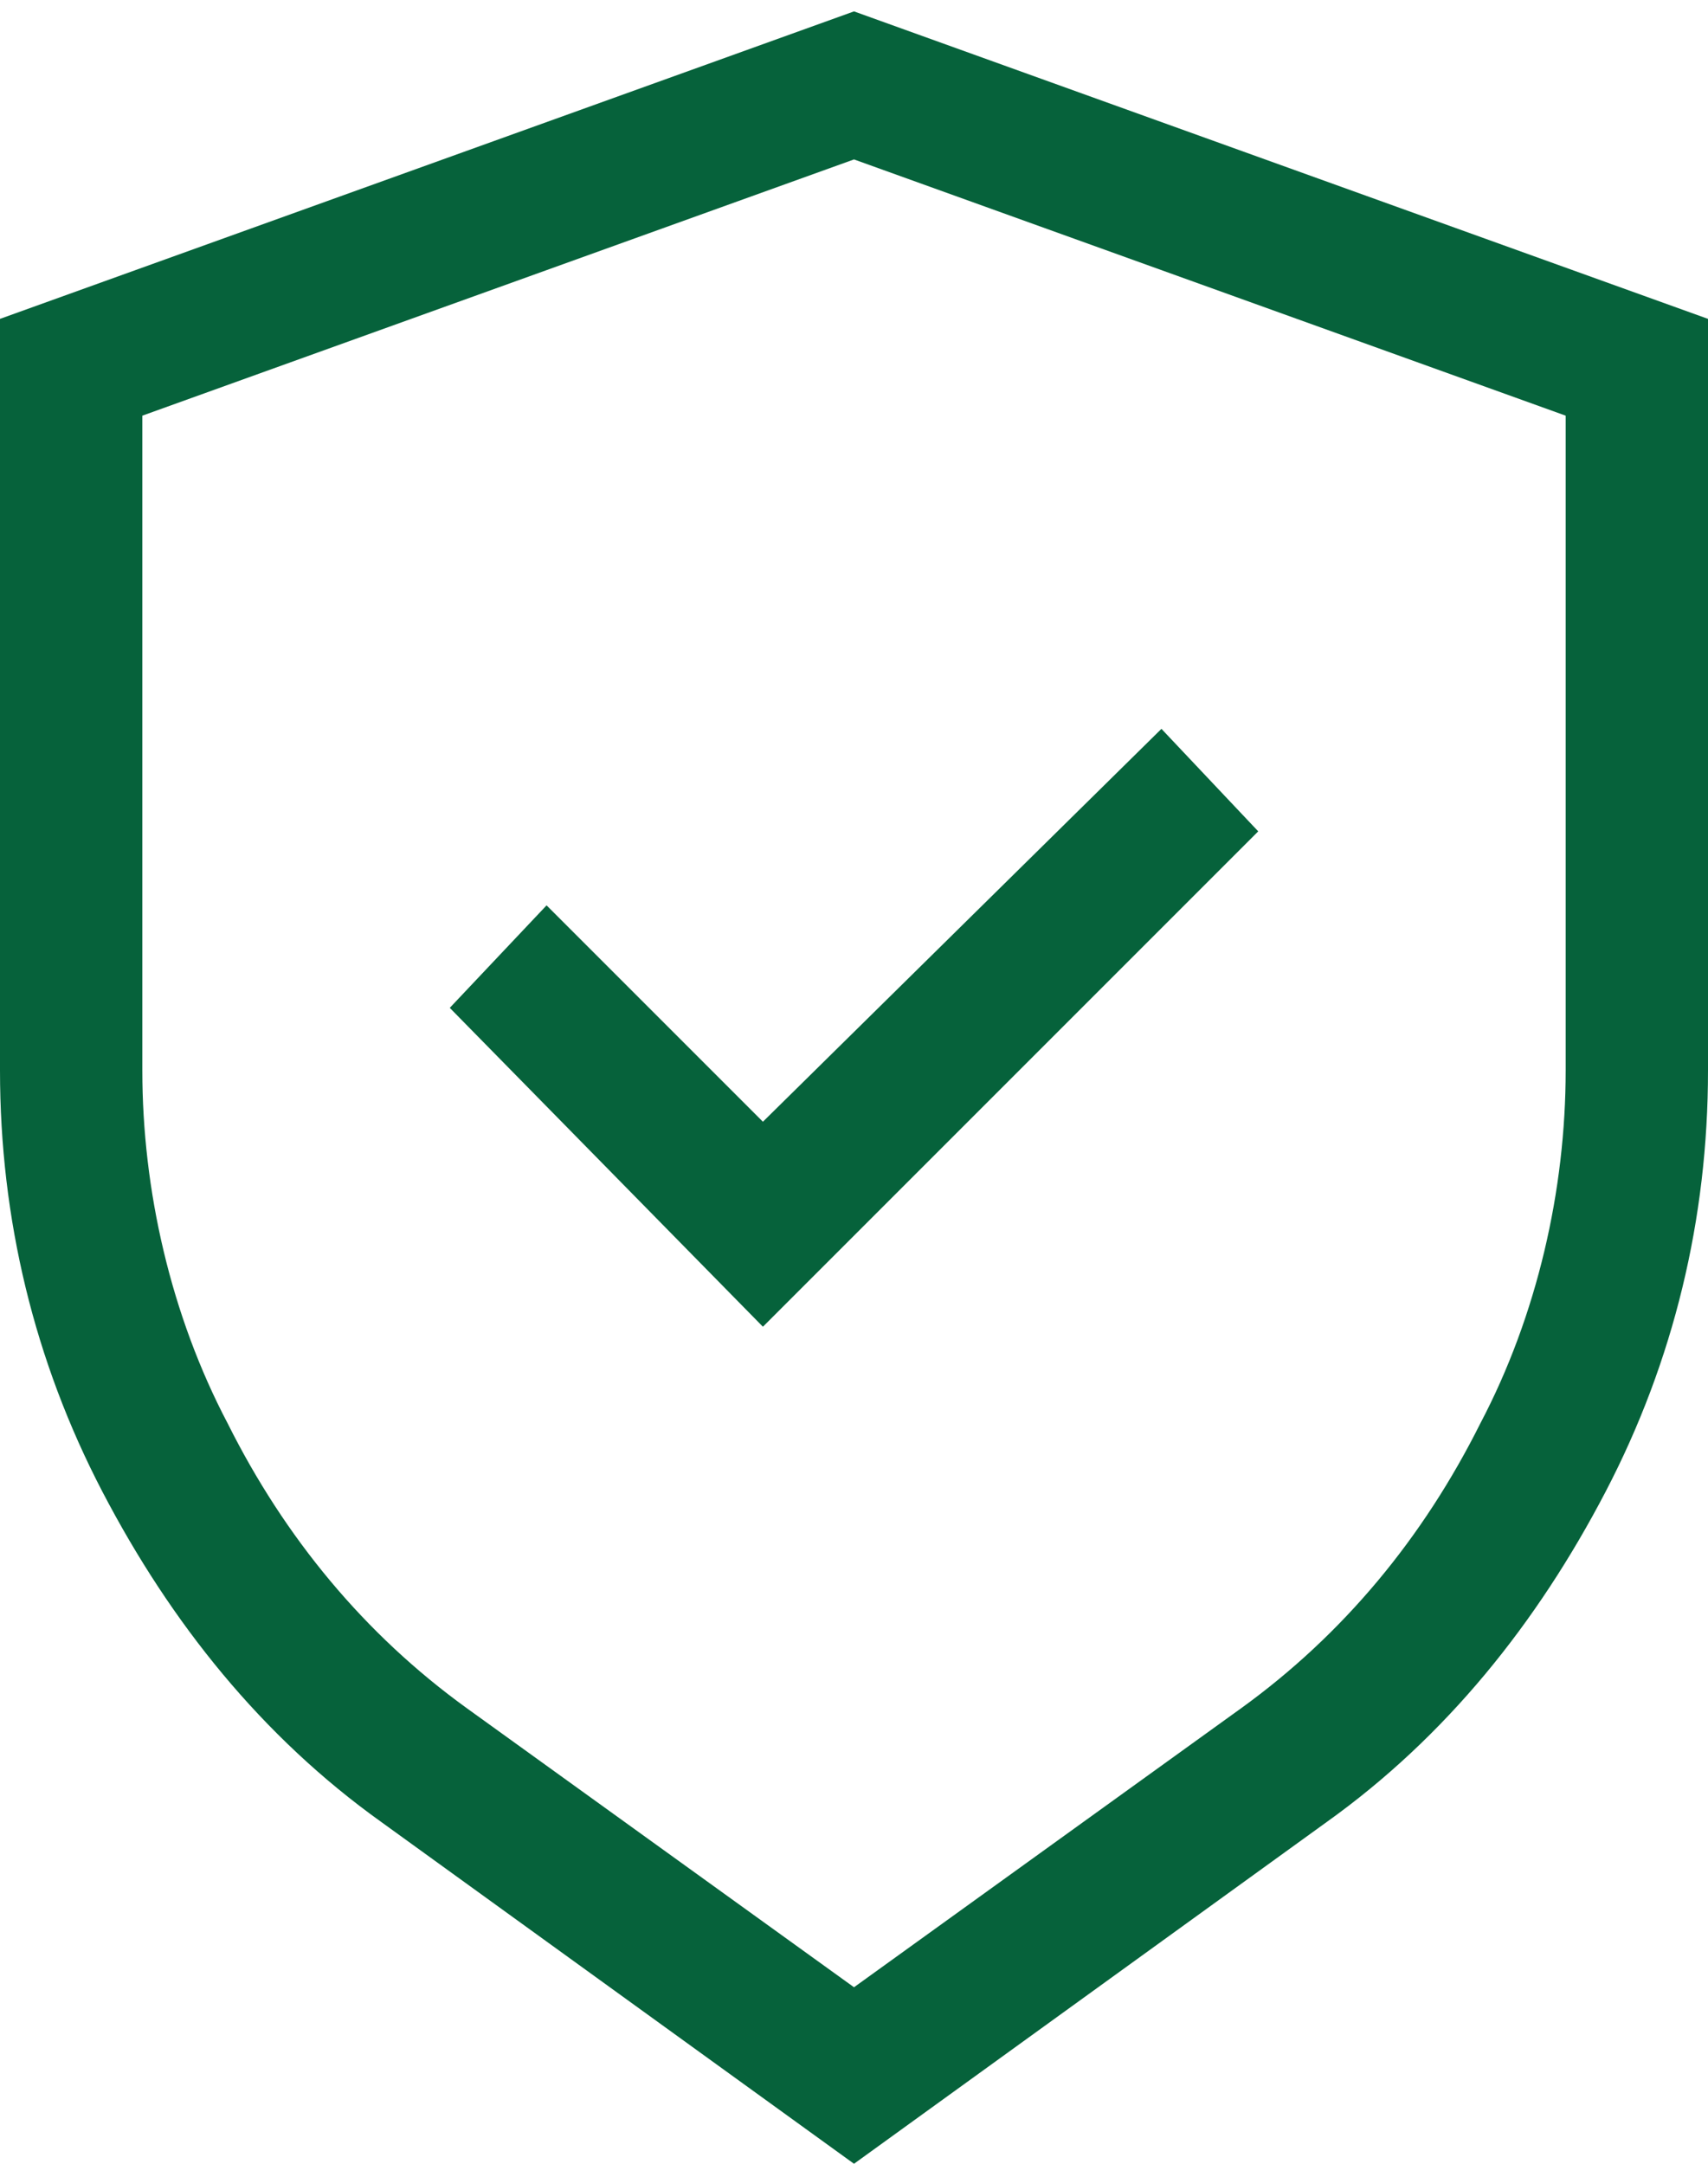 <svg width="30" height="38" viewBox="0 0 30 38" fill="none" xmlns="http://www.w3.org/2000/svg">
<path fill-rule="evenodd" clip-rule="evenodd" d="M30 5.6V18.8C30 21.4 29.4 23.9 28.2 26.2C27 28.5 25.4 30.5 23.3 32L15 38L6.7 32C4.6 30.5 3 28.5 1.8 26.2C0.6 23.9 0 21.4 0 18.8V5.6L15 0.2L30 5.6ZM27.5 7.3L15 2.8L2.5 7.3V18.8C2.5 20.9 3 23.1 4 25C5 27 6.4 28.7 8.2 30L15 34.9L21.8 30C23.6 28.7 25 27 26 25C27 23.1 27.5 20.9 27.5 18.8V7.3Z" fill="#06623b"/>
<path d="M9.6 15.9L7.9 17.7L13.4 23.3L22.1 14.6L20.4 12.8L13.4 19.7L9.6 15.9Z" fill="#06623b"/>
</svg>
